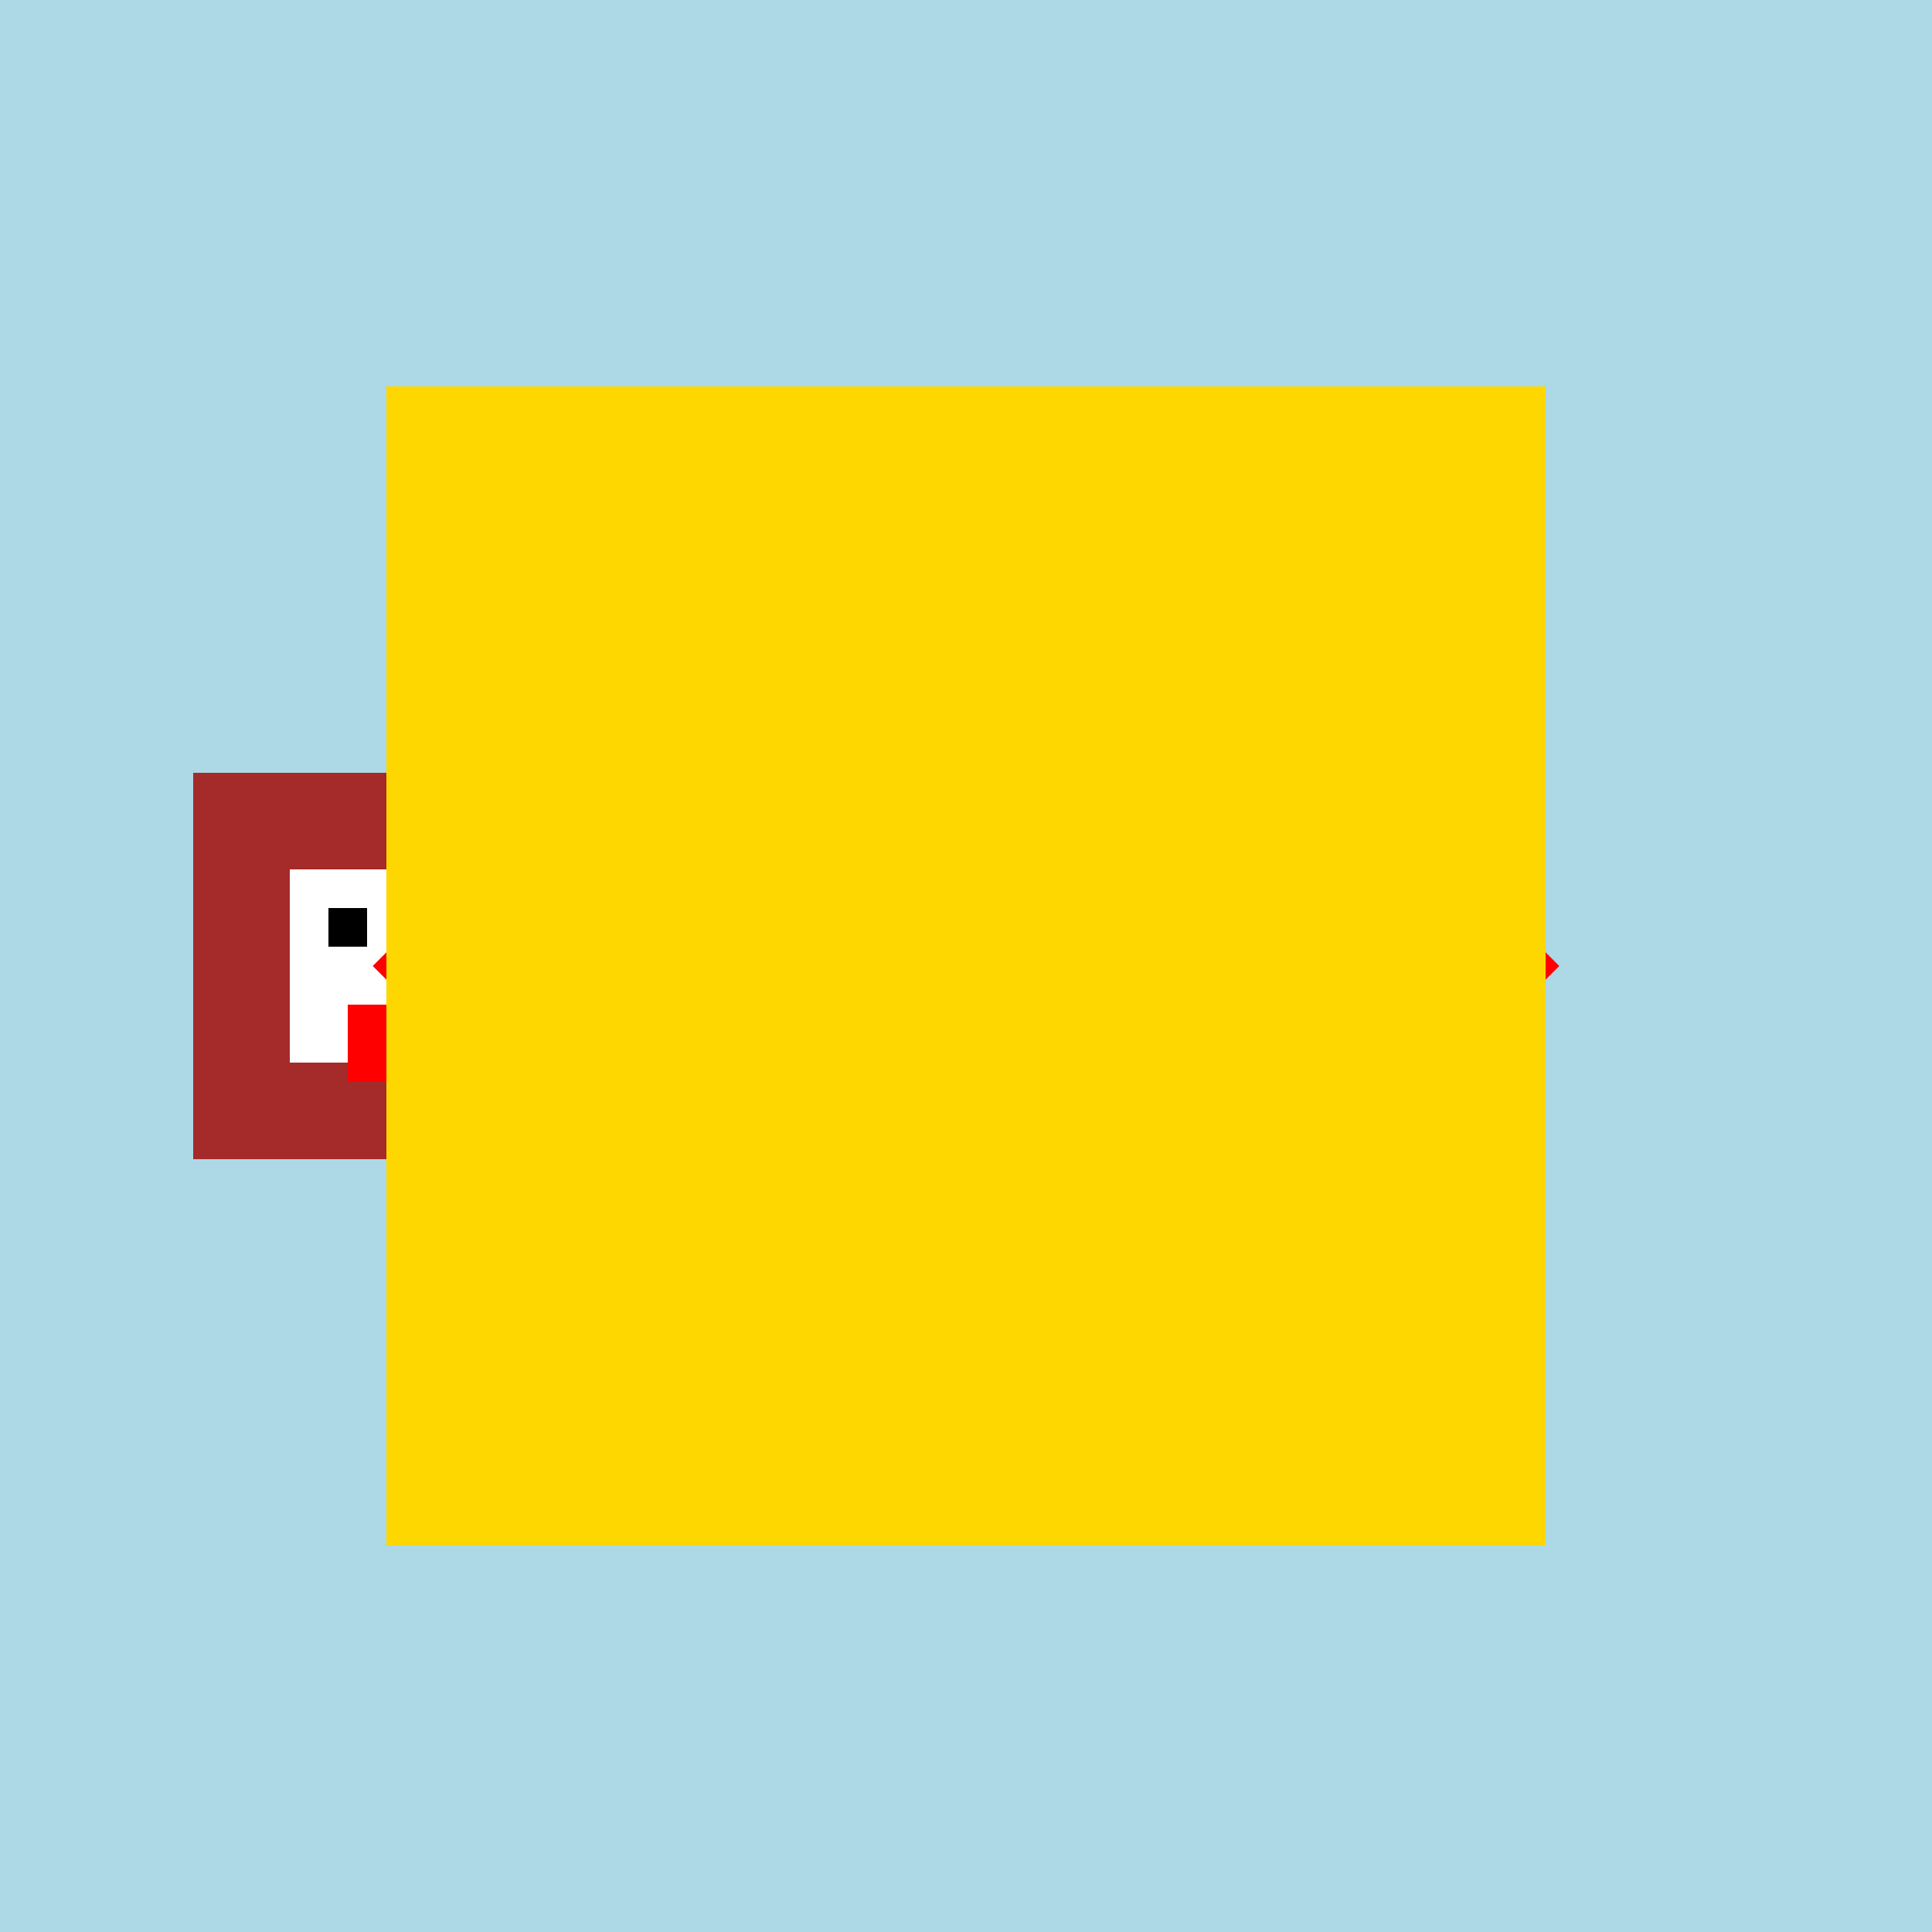 <!--

Generated by DrawGPT.
Free, open source, AI generated images in SVG, PNG, and HTML Canvas format.
https://drawgpt.ai

Created: 2023-09-27T00:54:33.691Z
Link: https://drawgpt.ai/prompt/76706/

-->
<svg xmlns="http://www.w3.org/2000/svg" xmlns:xlink="http://www.w3.org/1999/xlink" width="500" height="500"><defs/><g><rect fill="lightblue" stroke="none" x="0" y="0" width="512" height="512"/><rect fill="green" stroke="none" x="150" y="150" width="200" height="200"/><rect fill="black" stroke="none" x="200" y="100" width="100" height="50"/><rect fill="white" stroke="none" x="200" y="150" width="100" height="50"/><rect fill="brown" stroke="none" x="350" y="150" width="50" height="200"/><rect fill="brown" stroke="none" x="50" y="200" width="100" height="100"/><rect fill="white" stroke="none" x="75" y="225" width="50" height="50"/><rect fill="black" stroke="none" x="85" y="235" width="10" height="10"/><rect fill="black" stroke="none" x="105" y="235" width="10" height="10"/><rect fill="red" stroke="none" x="90" y="260" width="30" height="20"/><path fill="none" stroke="red" paint-order="fill stroke markers" d=" M 200 350 L 100 250 L 150 200 L 250 300 L 350 200 L 400 250 L 300 350" stroke-miterlimit="10" stroke-width="5" stroke-dasharray=""/><rect fill="gold" stroke="none" x="100" y="100" width="300" height="300"/></g></svg>